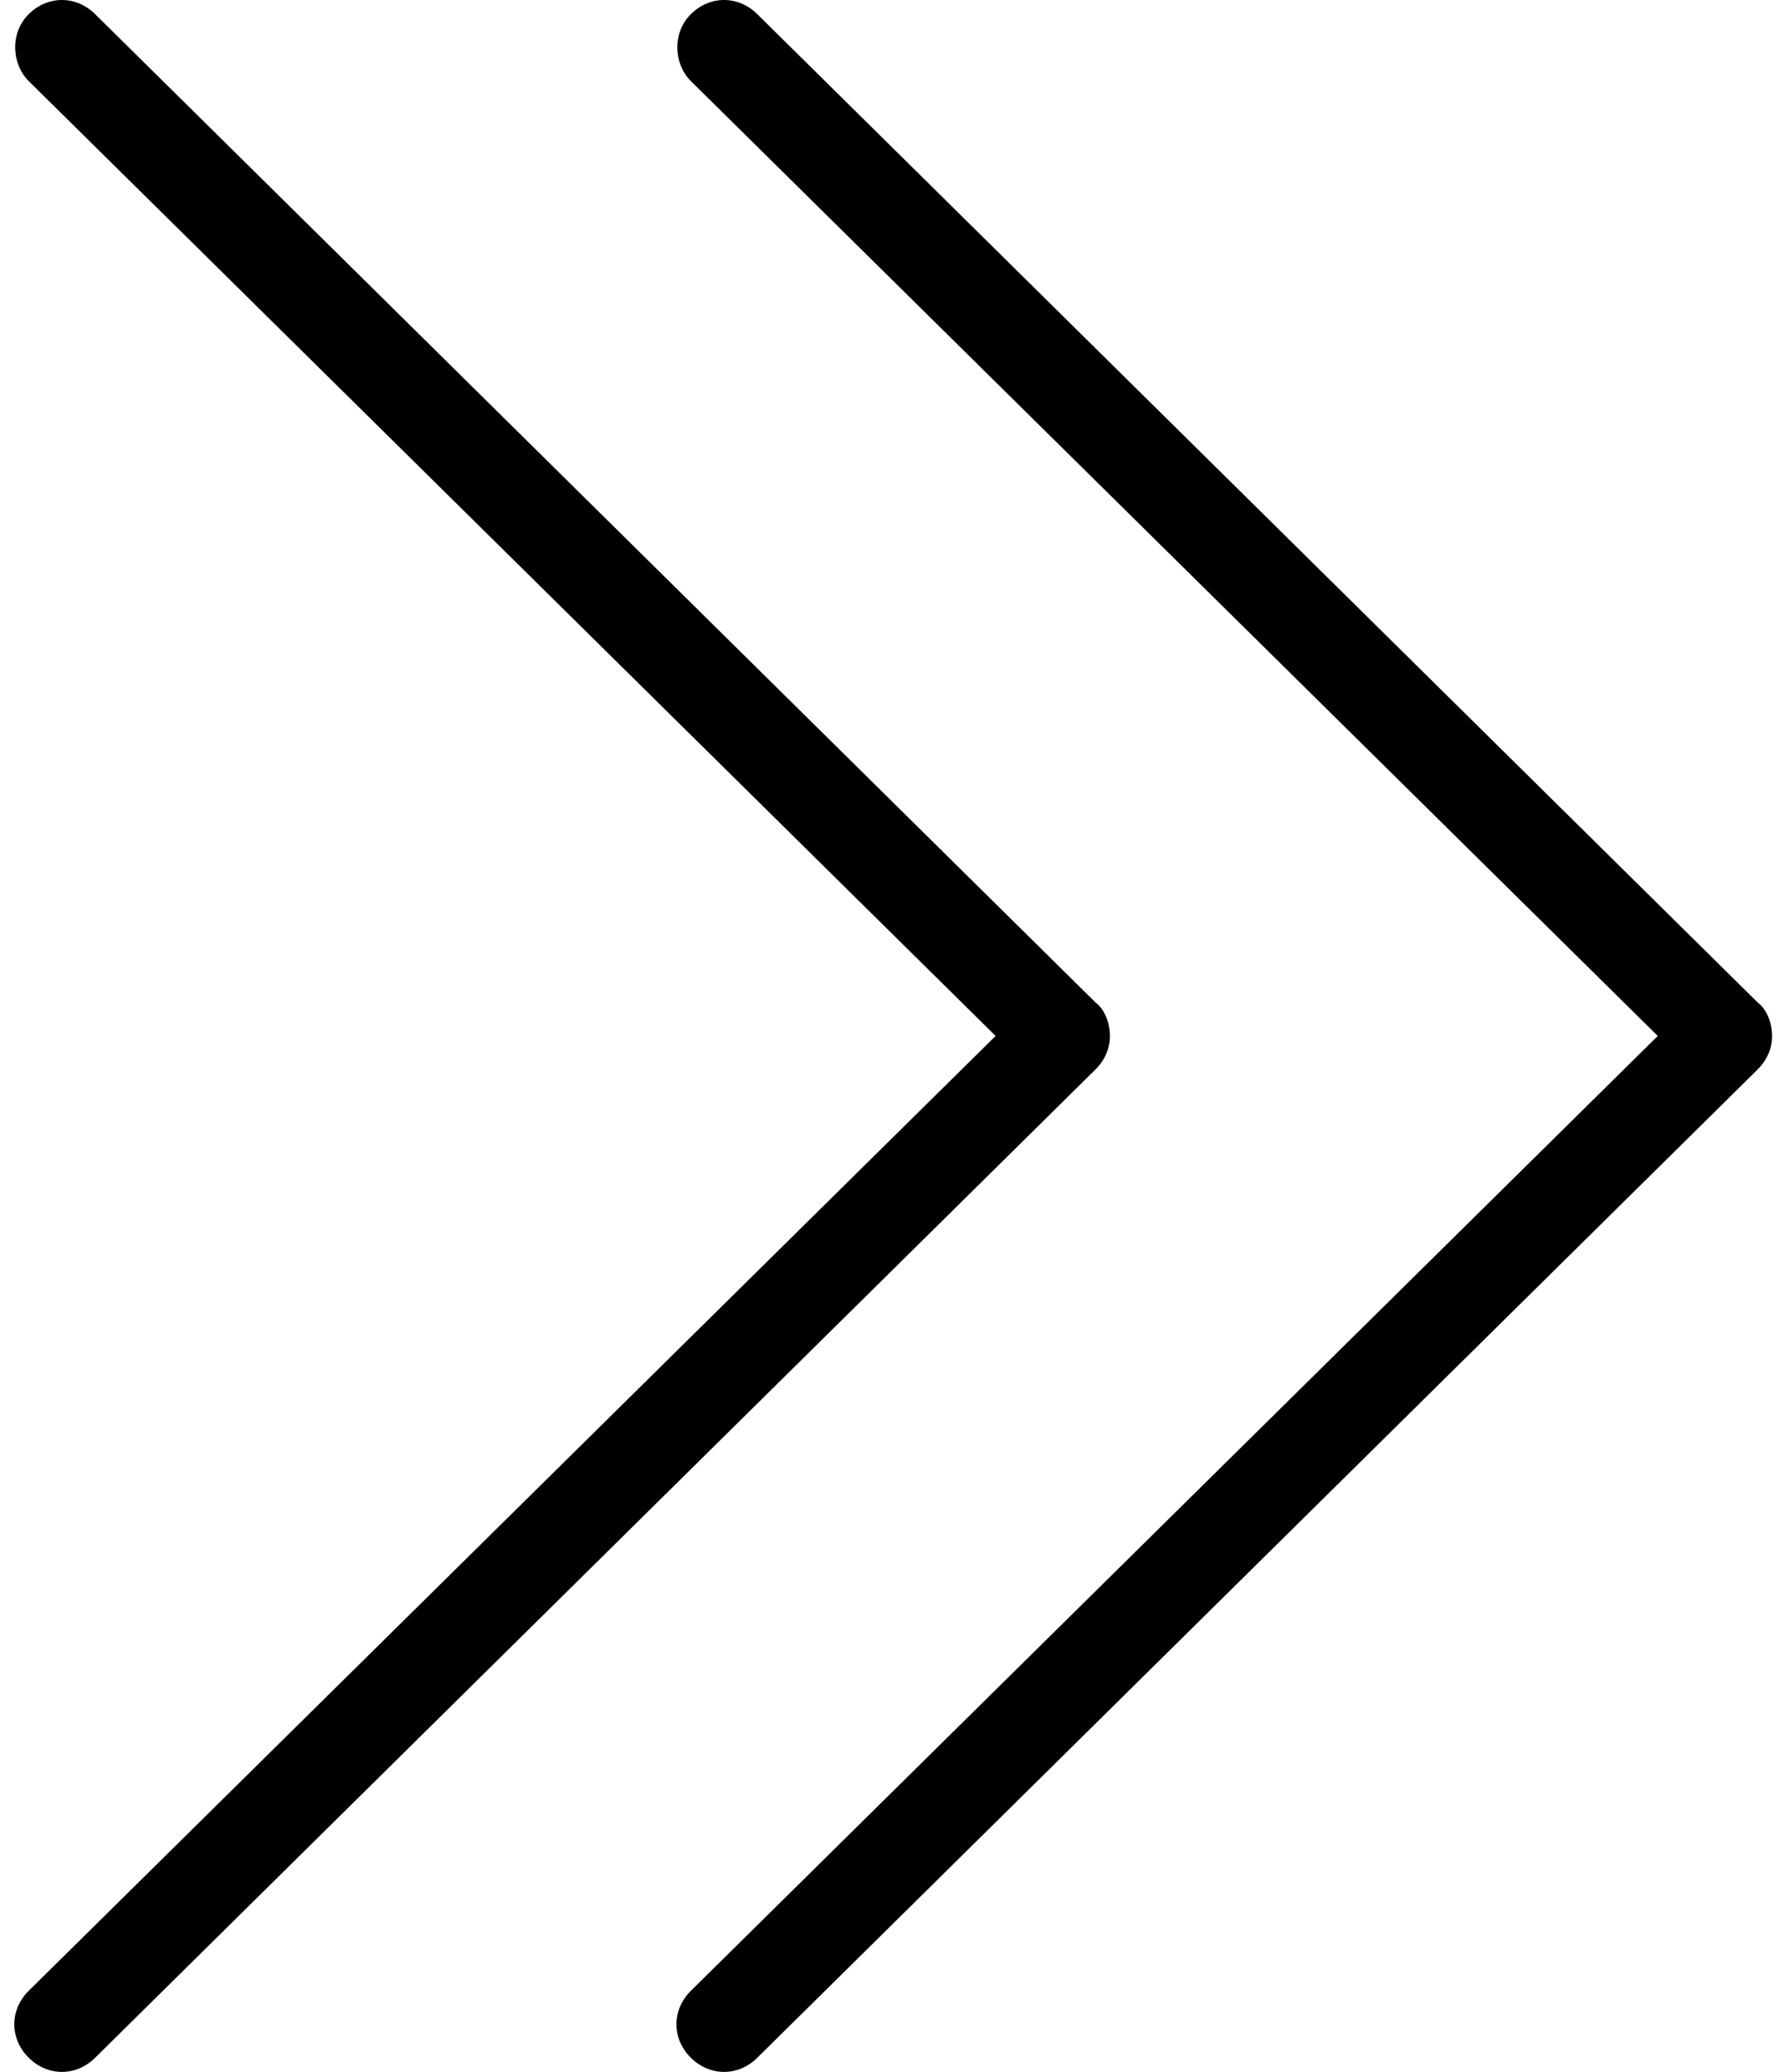 <?xml version="1.0" encoding="utf-8"?>
<!-- Generator: Adobe Illustrator 19.0.0, SVG Export Plug-In . SVG Version: 6.00 Build 0)  -->
<svg version="1.1" id="Слой_1" xmlns="http://www.w3.org/2000/svg" xmlns:xlink="http://www.w3.org/1999/xlink" x="0px" y="0px"
	 viewBox="33.5 -27.8 74.9 87" style="enable-background:new 33.5 -27.8 74.9 87;" xml:space="preserve">
<path d="M36.1,59.2c0.5,0,1-0.2,1.4-0.6l42-41.5c0.4-0.4,0.6-0.9,0.6-1.4s-0.2-1.1-0.6-1.4l-42-41.5c-0.8-0.8-2-0.8-2.8,0
	c-0.8,0.8-0.7,2.1,0,2.8l40.6,40.1L34.7,55.8c-0.8,0.8-0.8,2,0,2.8C35.1,59,35.6,59.2,36.1,59.2z M63.9,59.2c0.5,0,1-0.2,1.4-0.6
	l42-41.5c0.4-0.4,0.6-0.9,0.6-1.4s-0.2-1.1-0.6-1.4l-42-41.5c-0.8-0.8-2-0.8-2.8,0c-0.8,0.8-0.7,2.1,0,2.8l40.6,40.1L62.5,55.8
	c-0.8,0.8-0.8,2,0,2.8C62.9,59,63.4,59.2,63.9,59.2z"/>
</svg>

